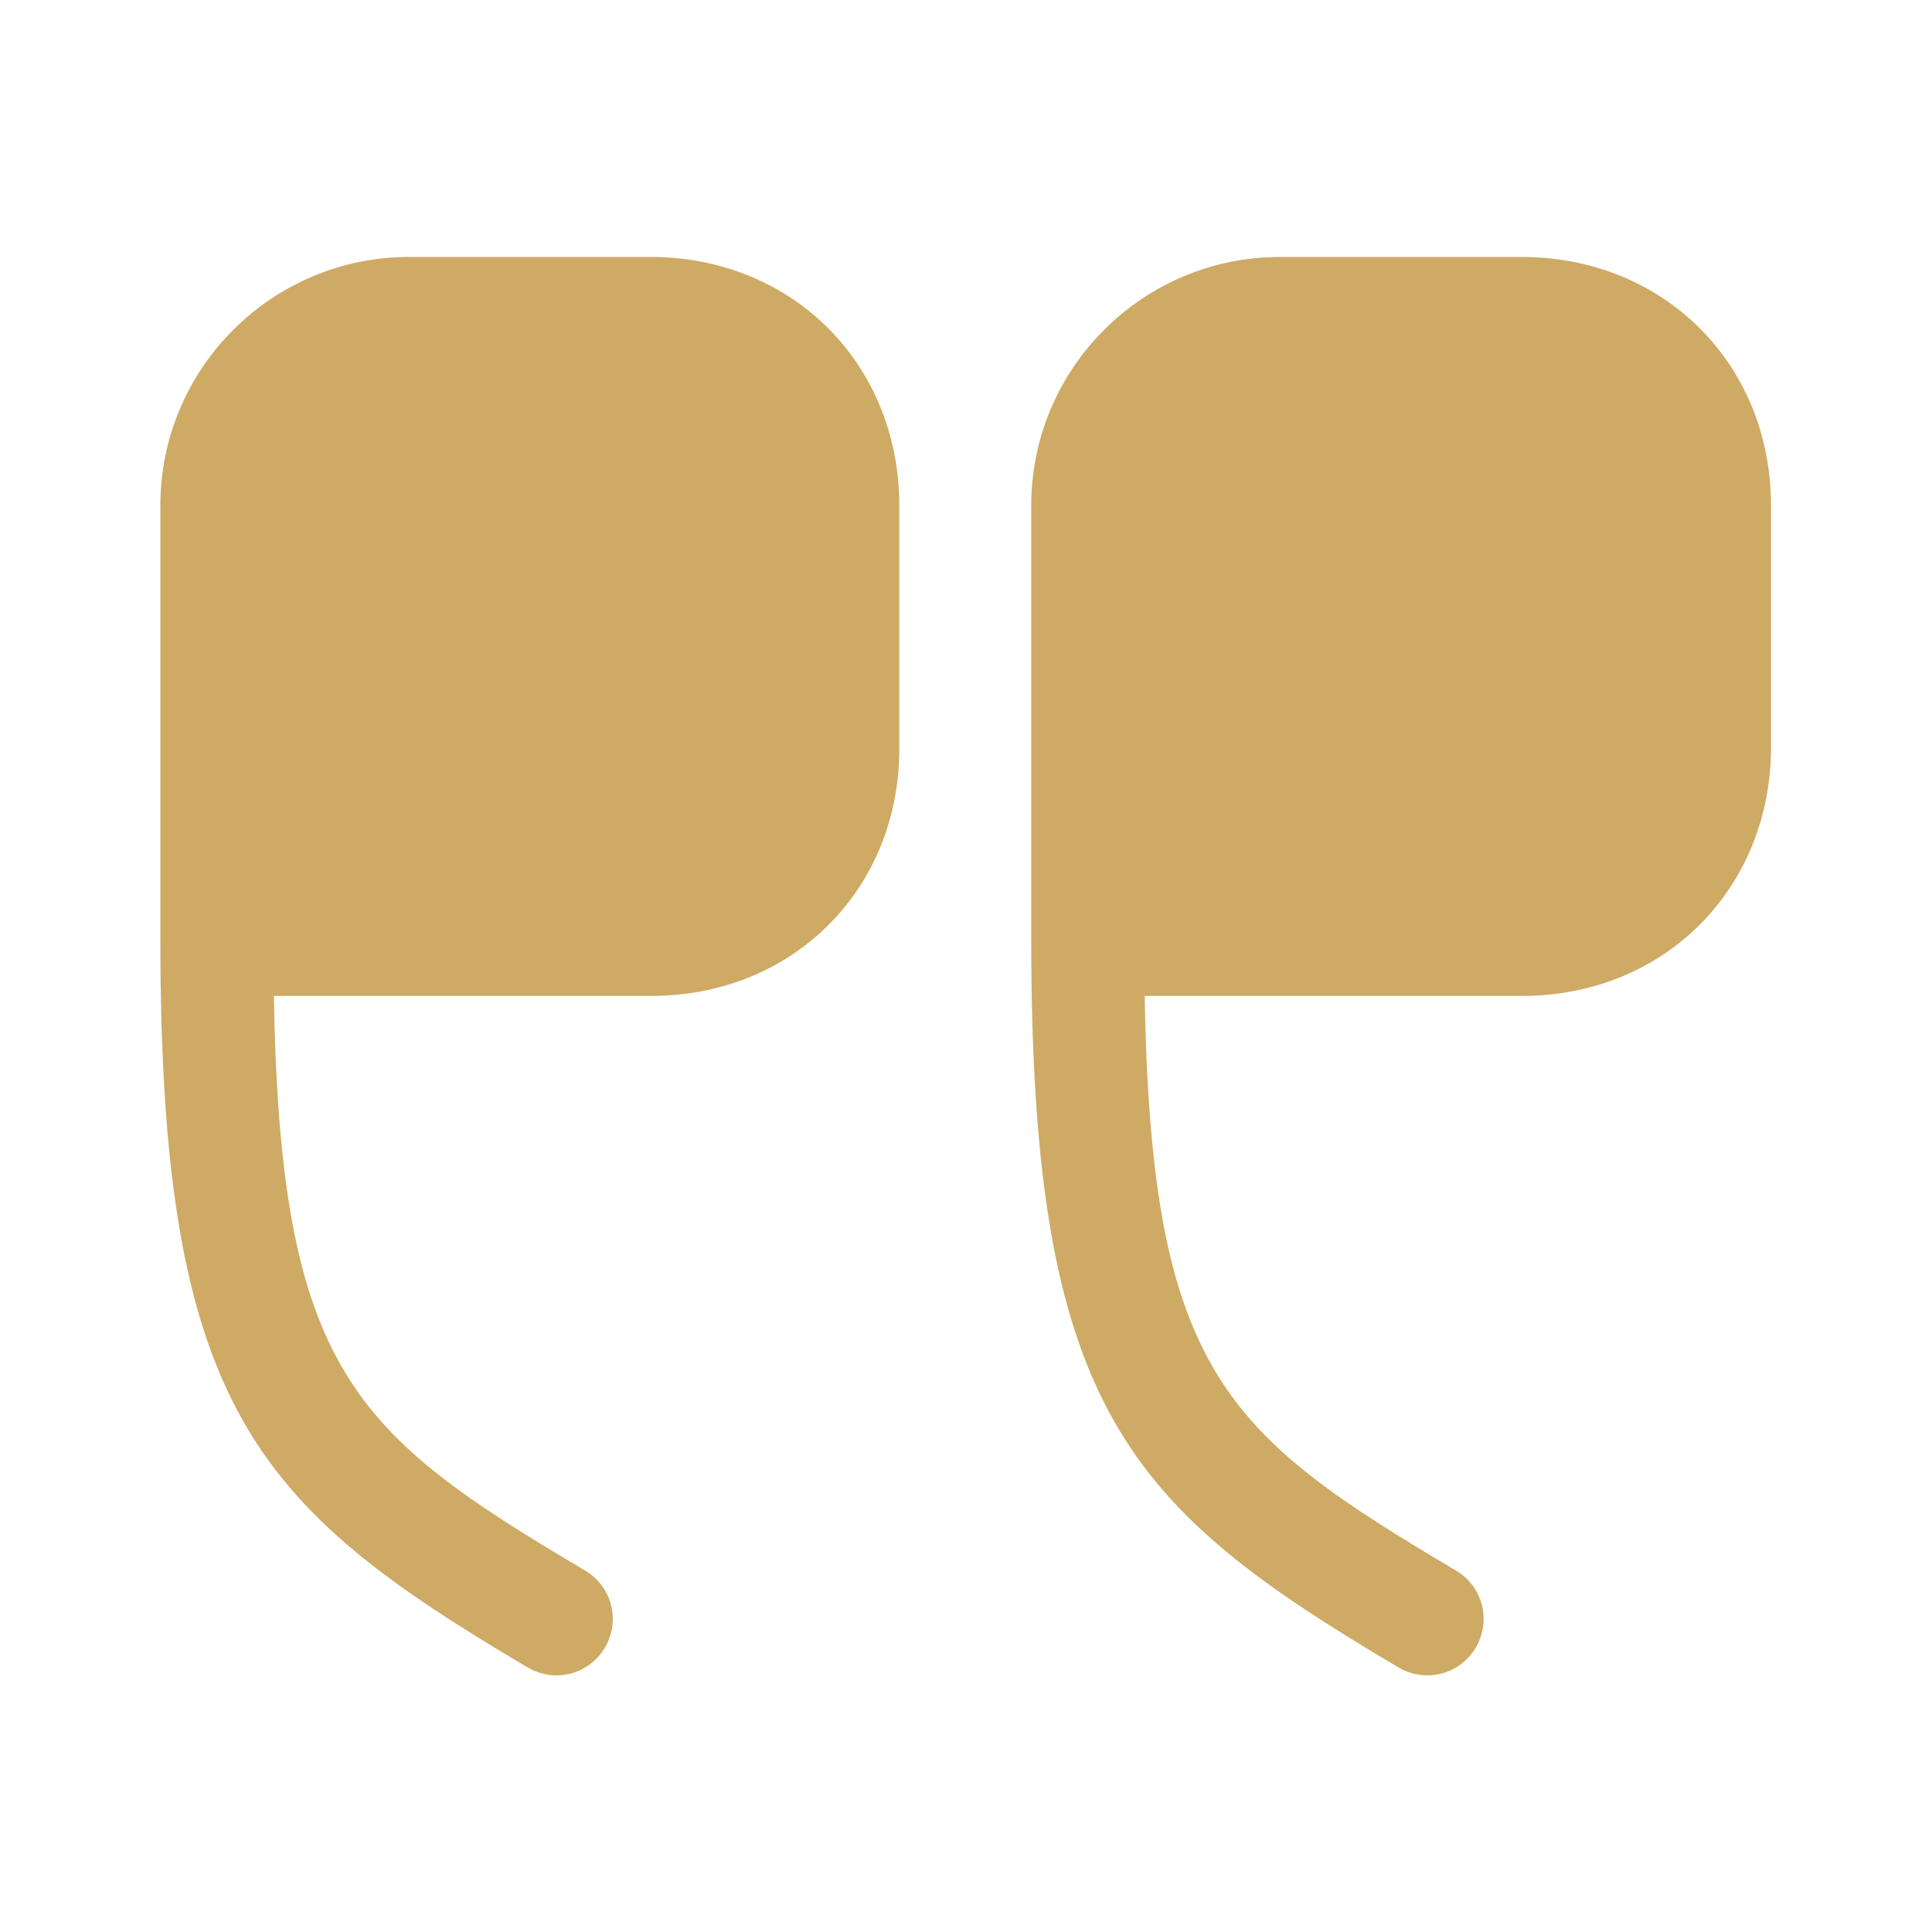 <svg width="33" height="33" viewBox="0 0 33 33" fill="none" xmlns="http://www.w3.org/2000/svg">
<path d="M11.126 17.011H4.678C4.787 23.432 6.053 24.491 9.999 26.829C10.453 27.104 10.604 27.681 10.329 28.149C10.054 28.602 9.476 28.754 9.009 28.479C4.361 25.729 2.739 24.051 2.739 16.049V8.637C2.739 6.286 4.65 4.389 6.987 4.389H11.113C13.533 4.389 15.361 6.217 15.361 8.637V12.762C15.375 15.182 13.546 17.011 11.126 17.011Z" fill="#CEAA64"/>
<path d="M26.001 17.011H19.552C19.663 23.432 20.927 24.491 24.874 26.829C25.328 27.104 25.479 27.681 25.204 28.149C24.929 28.602 24.351 28.754 23.884 28.479C19.236 25.729 17.614 24.051 17.614 16.049V8.637C17.614 6.286 19.525 4.389 21.863 4.389H25.988C28.421 4.389 30.25 6.217 30.25 8.637V12.762C30.25 15.182 28.421 17.011 26.001 17.011Z" fill="#CEAA64"/>
</svg>
